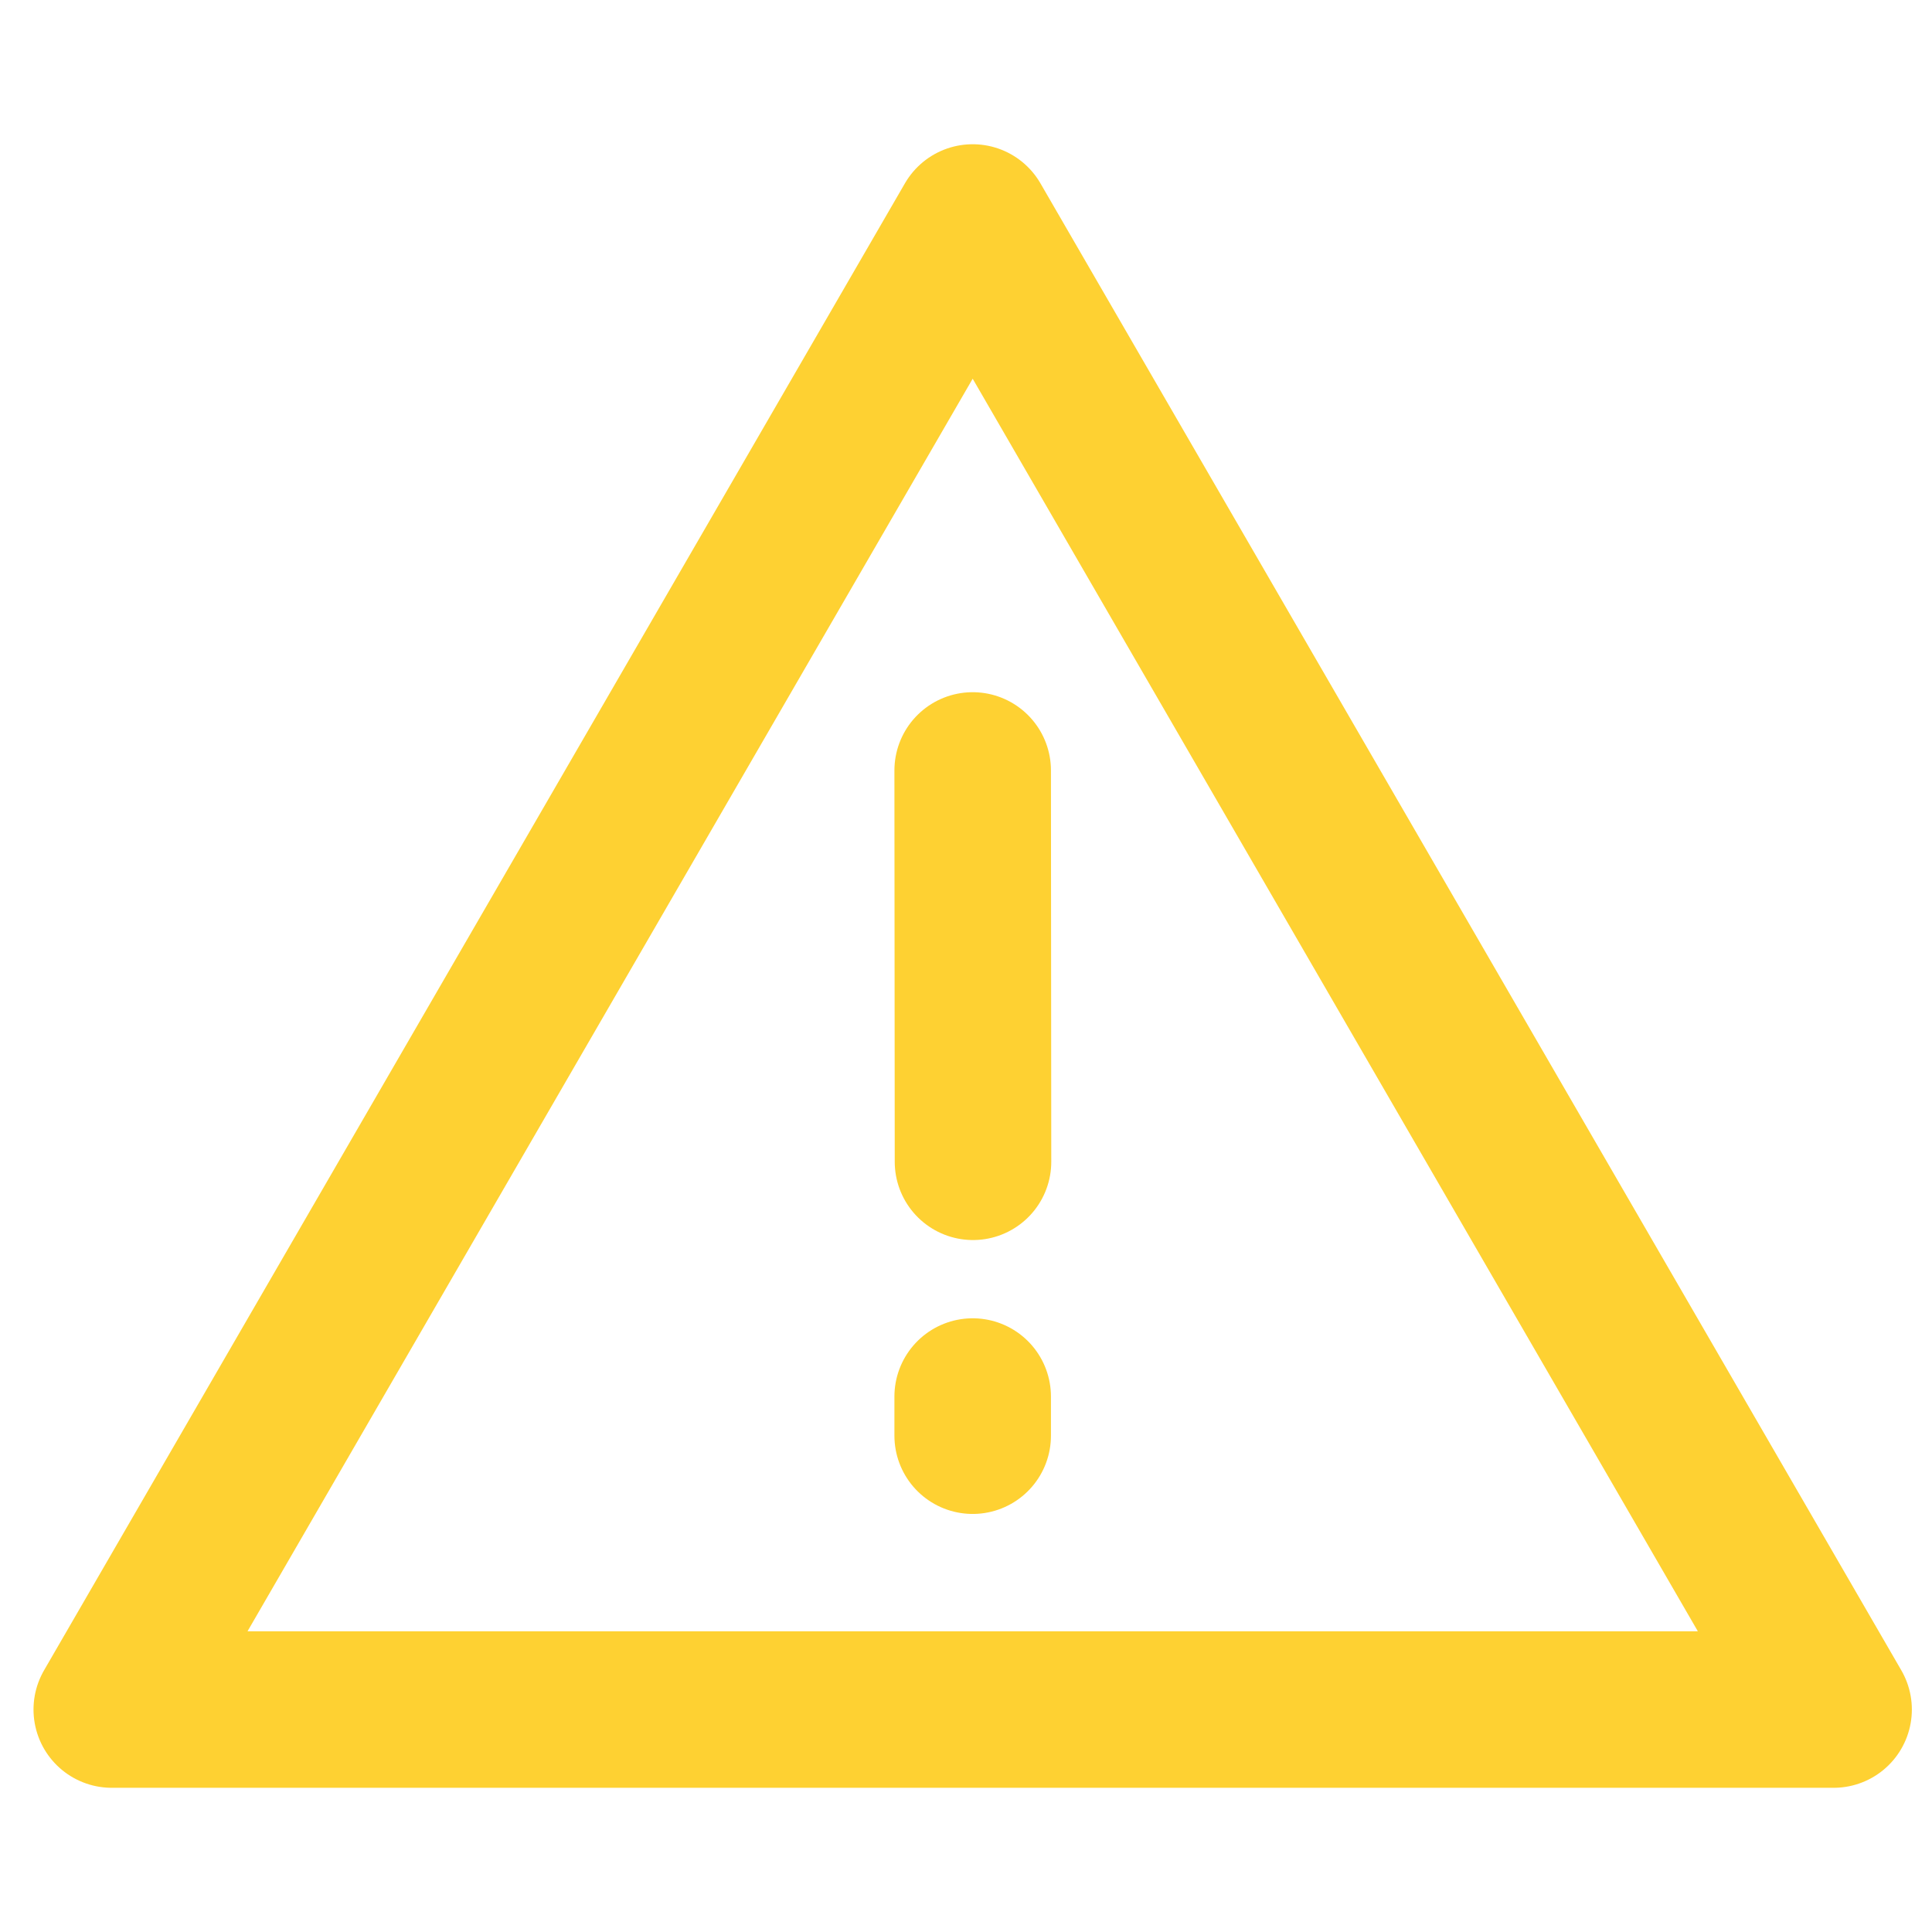 <svg width="48" height="48" viewBox="0 0 48 48" fill="none" xmlns="http://www.w3.org/2000/svg">
<g clip-path="url(#clip0_32_348)">
<path d="M24.166 5.528L2.777 42.473H45.555L24.166 5.528Z" stroke="#FED132" stroke-width="3.889" stroke-linejoin="round"/>
<path d="M24.166 34.697V35.669M24.166 19.142L24.174 28.864" stroke="#FED132" stroke-width="3.889" stroke-linecap="round"/>
</g>
<defs>
<clipPath id="clip0_32_348">
<rect width="46.667" height="46.667" fill="white" transform="translate(0.834 0.668)"/>
</clipPath>
</defs>
</svg>
